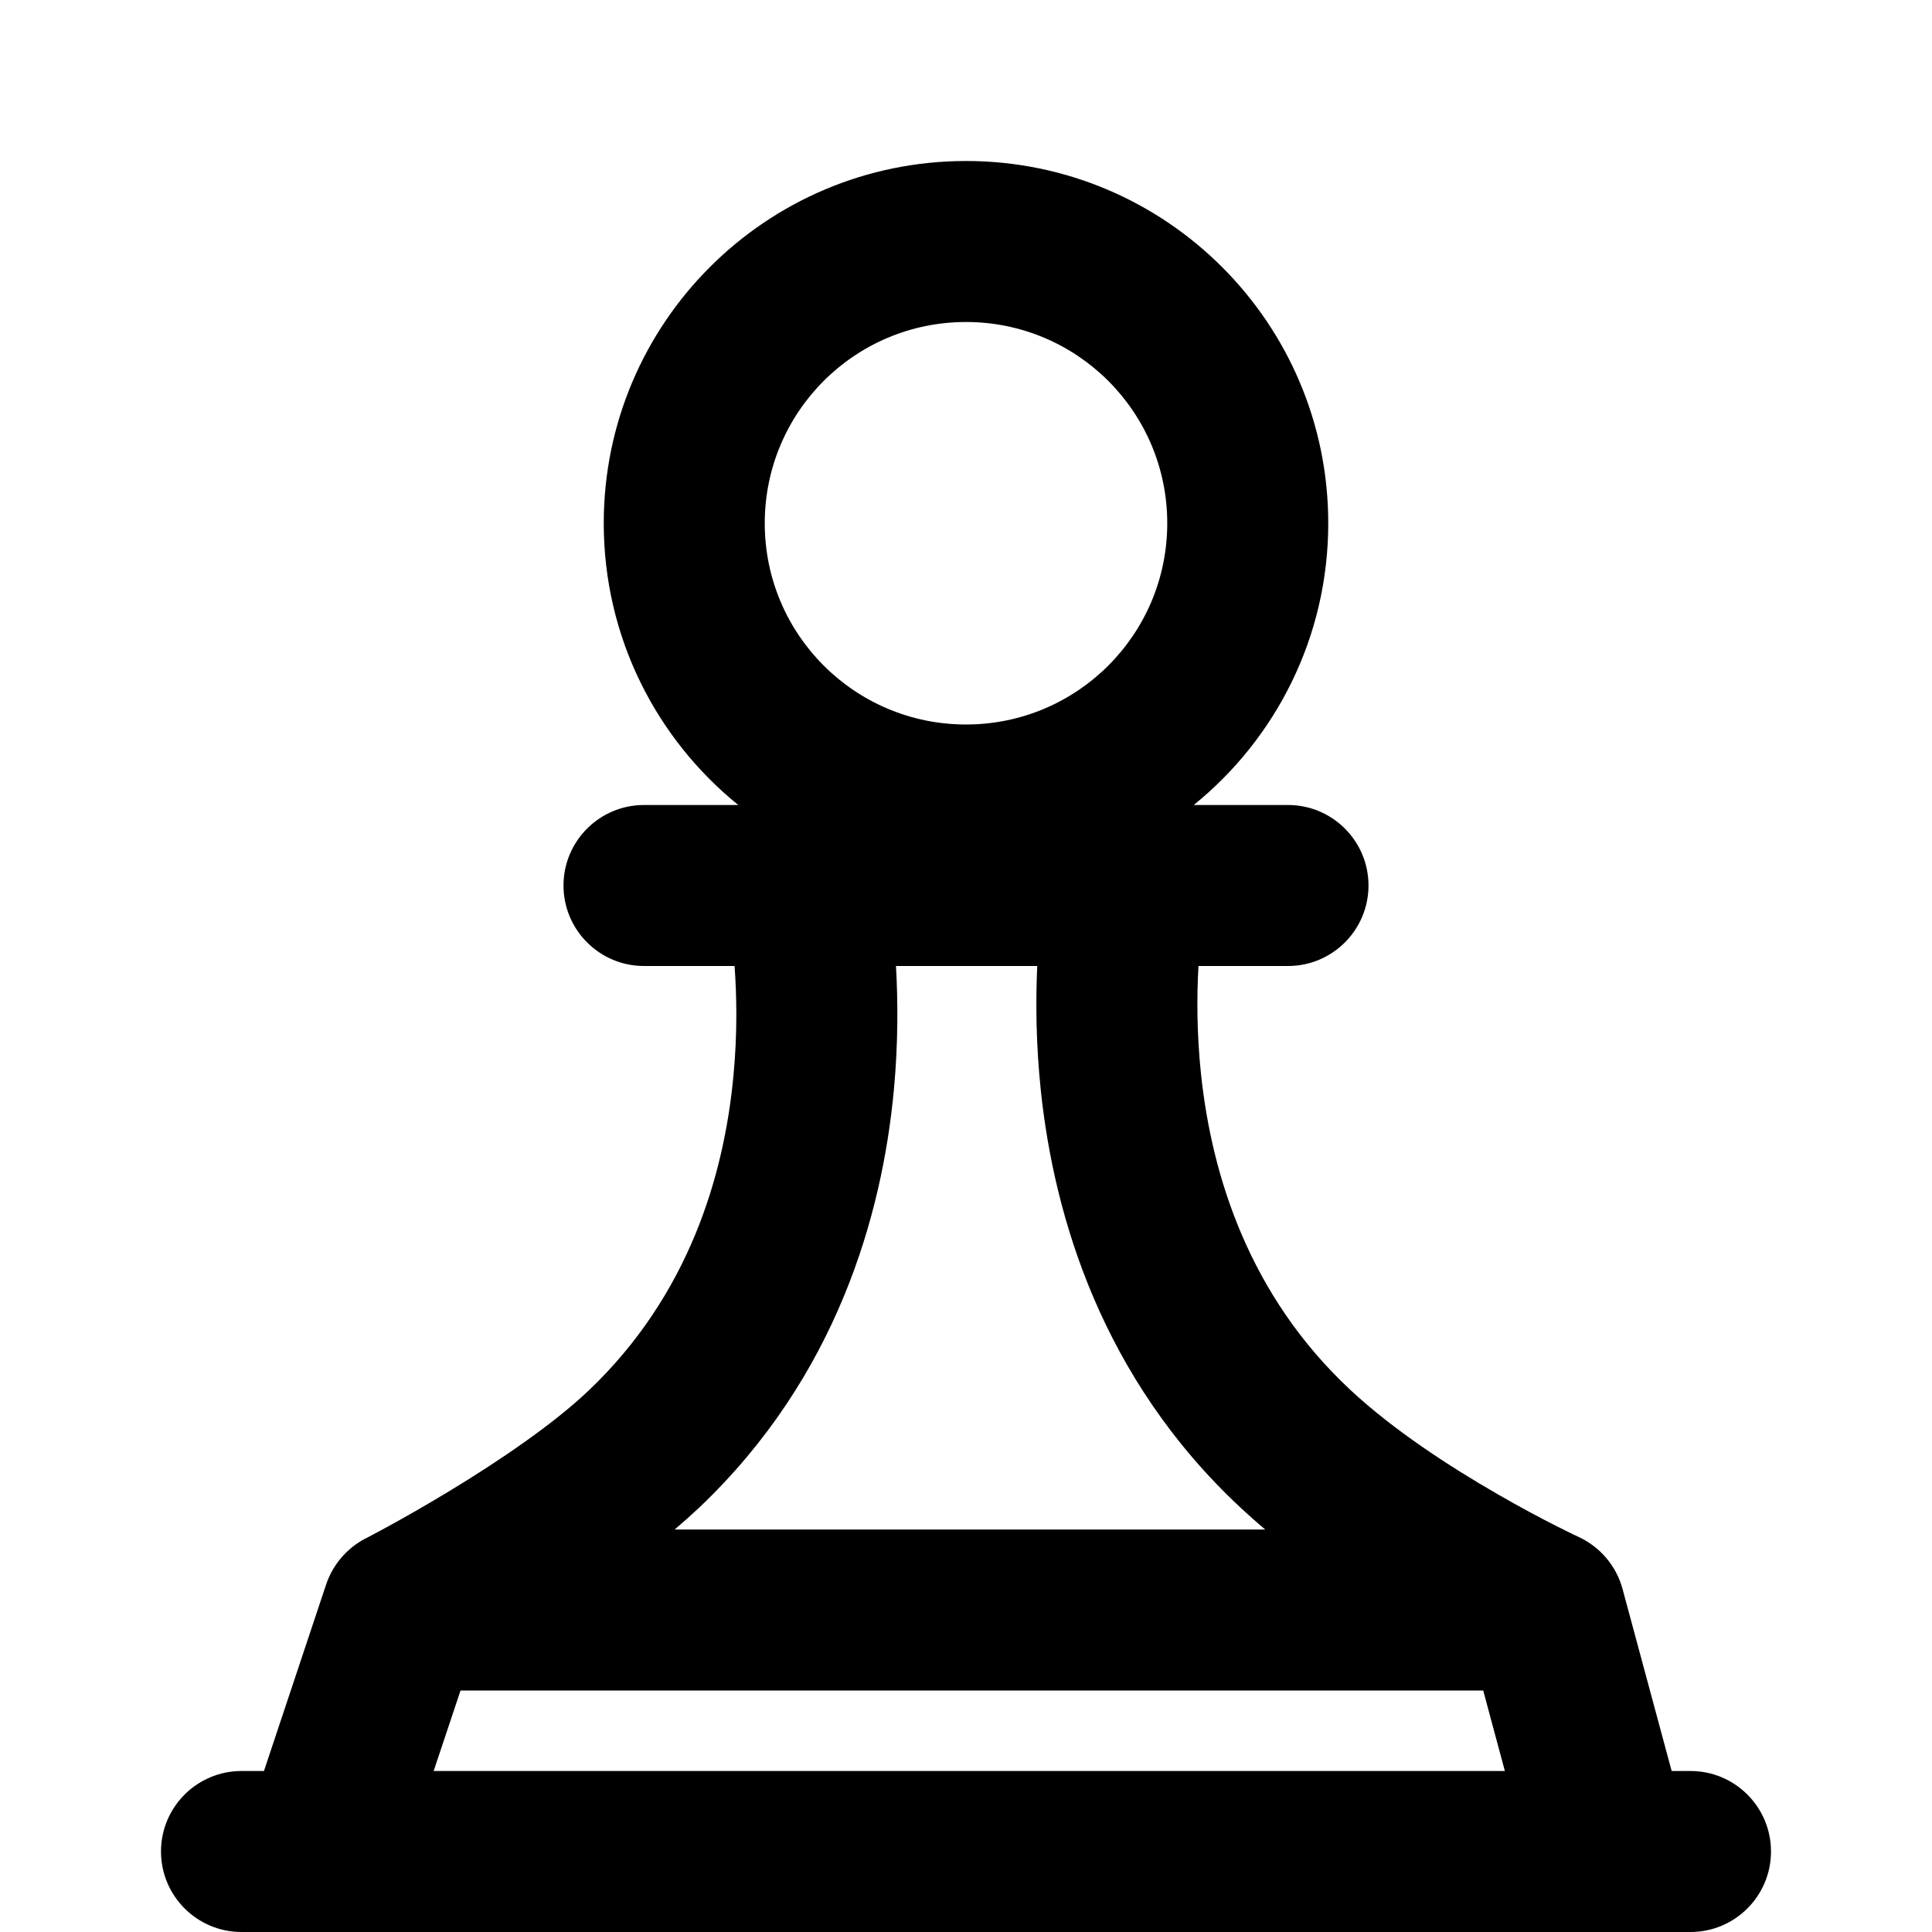 <?xml version="1.0" encoding="utf-8"?><!-- Uploaded to: SVG Repo, www.svgrepo.com, Generator: SVG Repo Mixer Tools -->
<svg width="800px" height="800px" viewBox="0 0 24 24" fill="none" xmlns="http://www.w3.org/2000/svg">
<path fill-rule="evenodd" clip-rule="evenodd" d="M9.5 6.5C9.5 5.119 10.619 4 12 4C13.381 4 14.5 5.119 14.5 6.5C14.5 7.881 13.381 9 12 9C10.619 9 9.5 7.881 9.5 6.5ZM12 2C9.515 2 7.5 4.015 7.5 6.5C7.5 7.914 8.152 9.175 9.171 10H8C7.448 10 7 10.448 7 11C7 11.552 7.448 12 8 12H9.125C9.152 12.366 9.161 12.833 9.112 13.354C8.996 14.603 8.557 16.091 7.311 17.275C6.866 17.698 6.192 18.153 5.587 18.52C5.293 18.698 5.029 18.848 4.839 18.952C4.745 19.004 4.669 19.044 4.618 19.071L4.56 19.102L4.546 19.109L4.543 19.11L4.543 19.11L4.543 19.11C4.311 19.23 4.134 19.436 4.051 19.684L3.279 22H3C2.448 22 2 22.448 2 23C2 23.552 2.448 24 3 24H4H20H21C21.552 24 22 23.552 22 23C22 22.448 21.552 22 21 22H20.766L20.156 19.739C20.079 19.453 19.878 19.216 19.609 19.092L19.609 19.092L19.607 19.091L19.595 19.085C19.584 19.08 19.566 19.071 19.541 19.06C19.493 19.037 19.421 19.001 19.33 18.955C19.148 18.863 18.892 18.728 18.6 18.559C18.004 18.216 17.305 17.761 16.777 17.268C15.514 16.092 15.054 14.602 14.92 13.349C14.865 12.832 14.867 12.366 14.888 12H16C16.552 12 17 11.552 17 11C17 10.448 16.552 10 16 10H14.829C15.848 9.175 16.5 7.914 16.5 6.5C16.5 4.015 14.485 2 12 2ZM11.104 13.54C11.158 12.958 11.155 12.431 11.13 12H12.885C12.865 12.436 12.868 12.97 12.931 13.562C13.097 15.112 13.685 17.122 15.414 18.732C15.512 18.823 15.613 18.913 15.717 19L8.381 19C8.488 18.909 8.591 18.817 8.689 18.725C10.398 17.1 10.959 15.088 11.104 13.54ZM5.721 21L18.425 21L18.694 22H5.387L5.721 21Z" fill="#000000"/>
</svg>